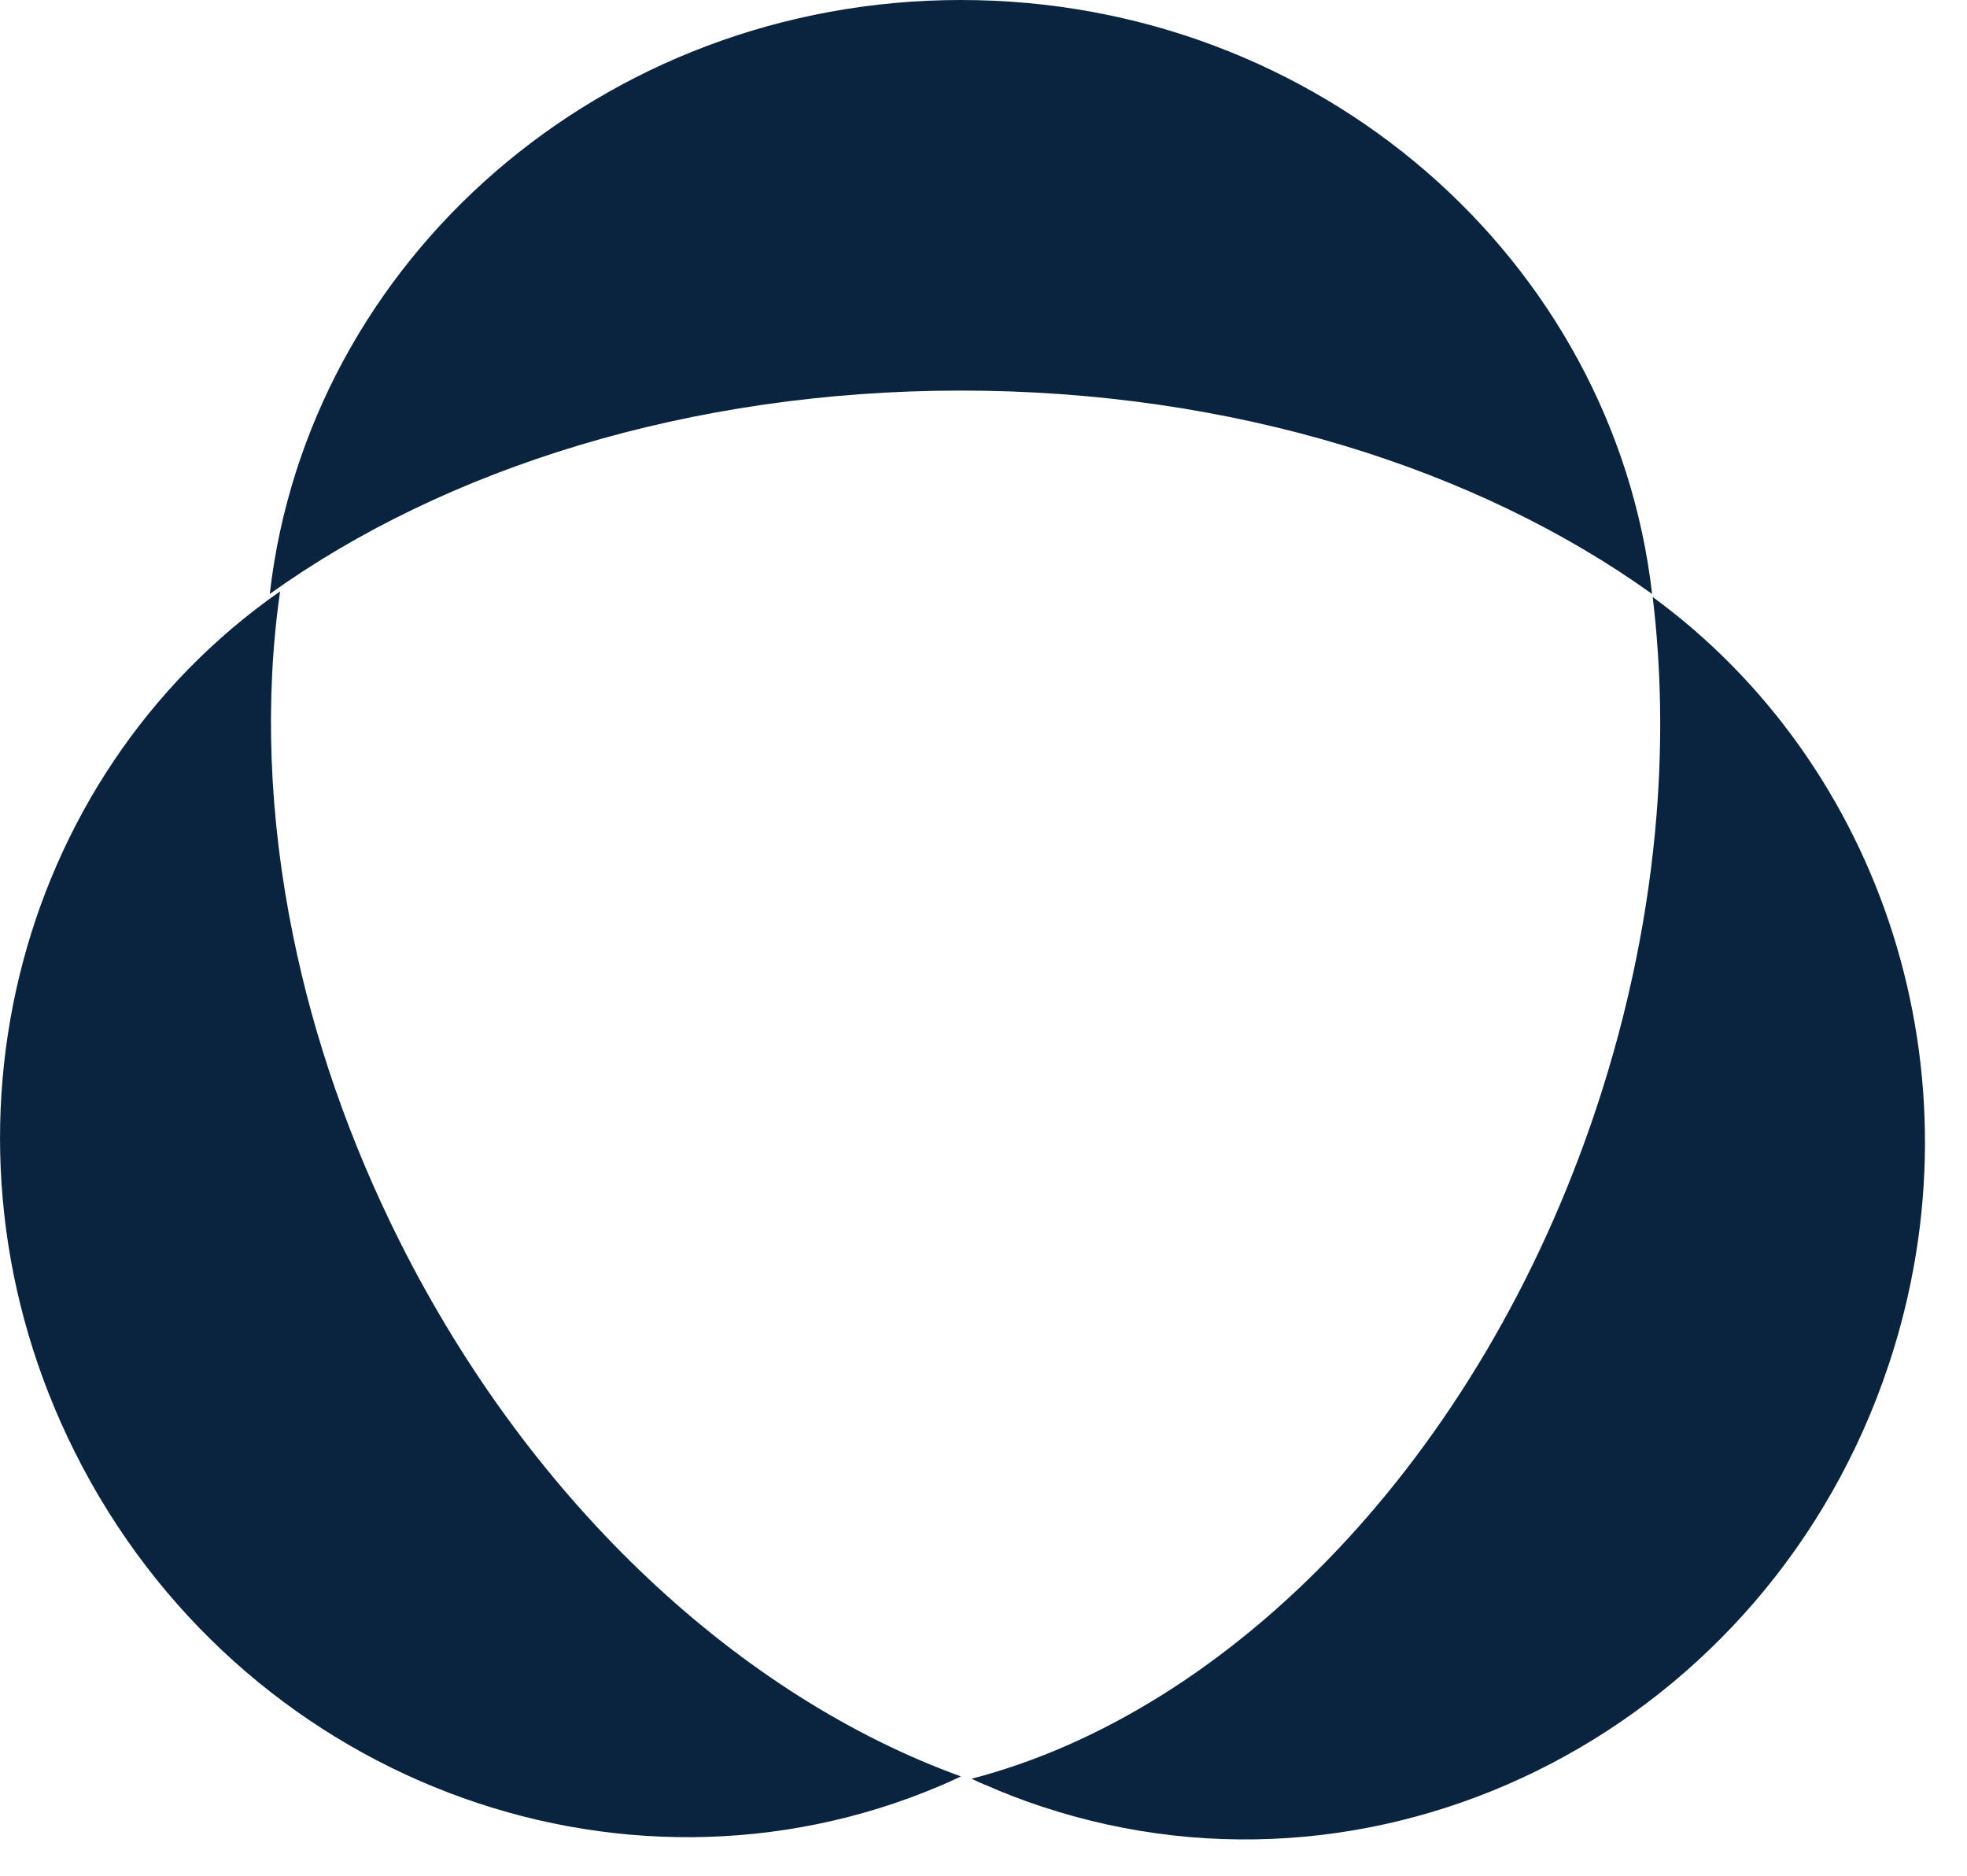 <svg width="43" height="41" viewBox="0 0 43 41" fill="none" xmlns="http://www.w3.org/2000/svg">
<g clip-path="url(#clip0_718_1214)">
<path d="M21.006 38.828C20.852 38.903 20.698 38.972 20.542 39.038C13.531 42.011 5.219 38.879 1.644 31.755C-1.748 25.002 0.288 16.995 6.123 12.926C5.785 15.28 5.873 17.846 6.411 20.472C6.862 22.682 7.634 24.934 8.738 27.134C11.655 32.945 16.254 37.109 21.006 38.828Z" fill="#0A2440"/>
<path d="M41.285 29.838C38.668 37.689 30.38 42.009 22.77 39.486C22.346 39.346 21.932 39.187 21.532 39.009C21.53 39.009 21.527 39.009 21.525 39.009C21.429 38.967 21.334 38.925 21.239 38.879C26.912 37.405 32.342 31.889 34.89 24.244C35.612 22.075 36.046 19.904 36.214 17.802C36.345 16.164 36.312 14.569 36.129 13.049C41.139 16.711 43.412 23.459 41.285 29.84V29.838Z" fill="#0A2440"/>
<path d="M21.237 38.877C21.22 38.884 21.201 38.887 21.183 38.891L21.237 38.877Z" fill="#0A2440"/>
<path d="M36.116 12.983C32.293 10.24 26.935 8.537 21.006 8.537C15.077 8.537 9.72 10.24 5.897 12.983C6.735 5.68 13.179 0 21.006 0C28.833 0 35.278 5.68 36.116 12.983Z" fill="#0A2440"/>
</g>
<defs>
<clipPath id="clip0_718_1214">
<rect width="42.08" height="40.205" fill="white"/>
</clipPath>
</defs>
</svg>
